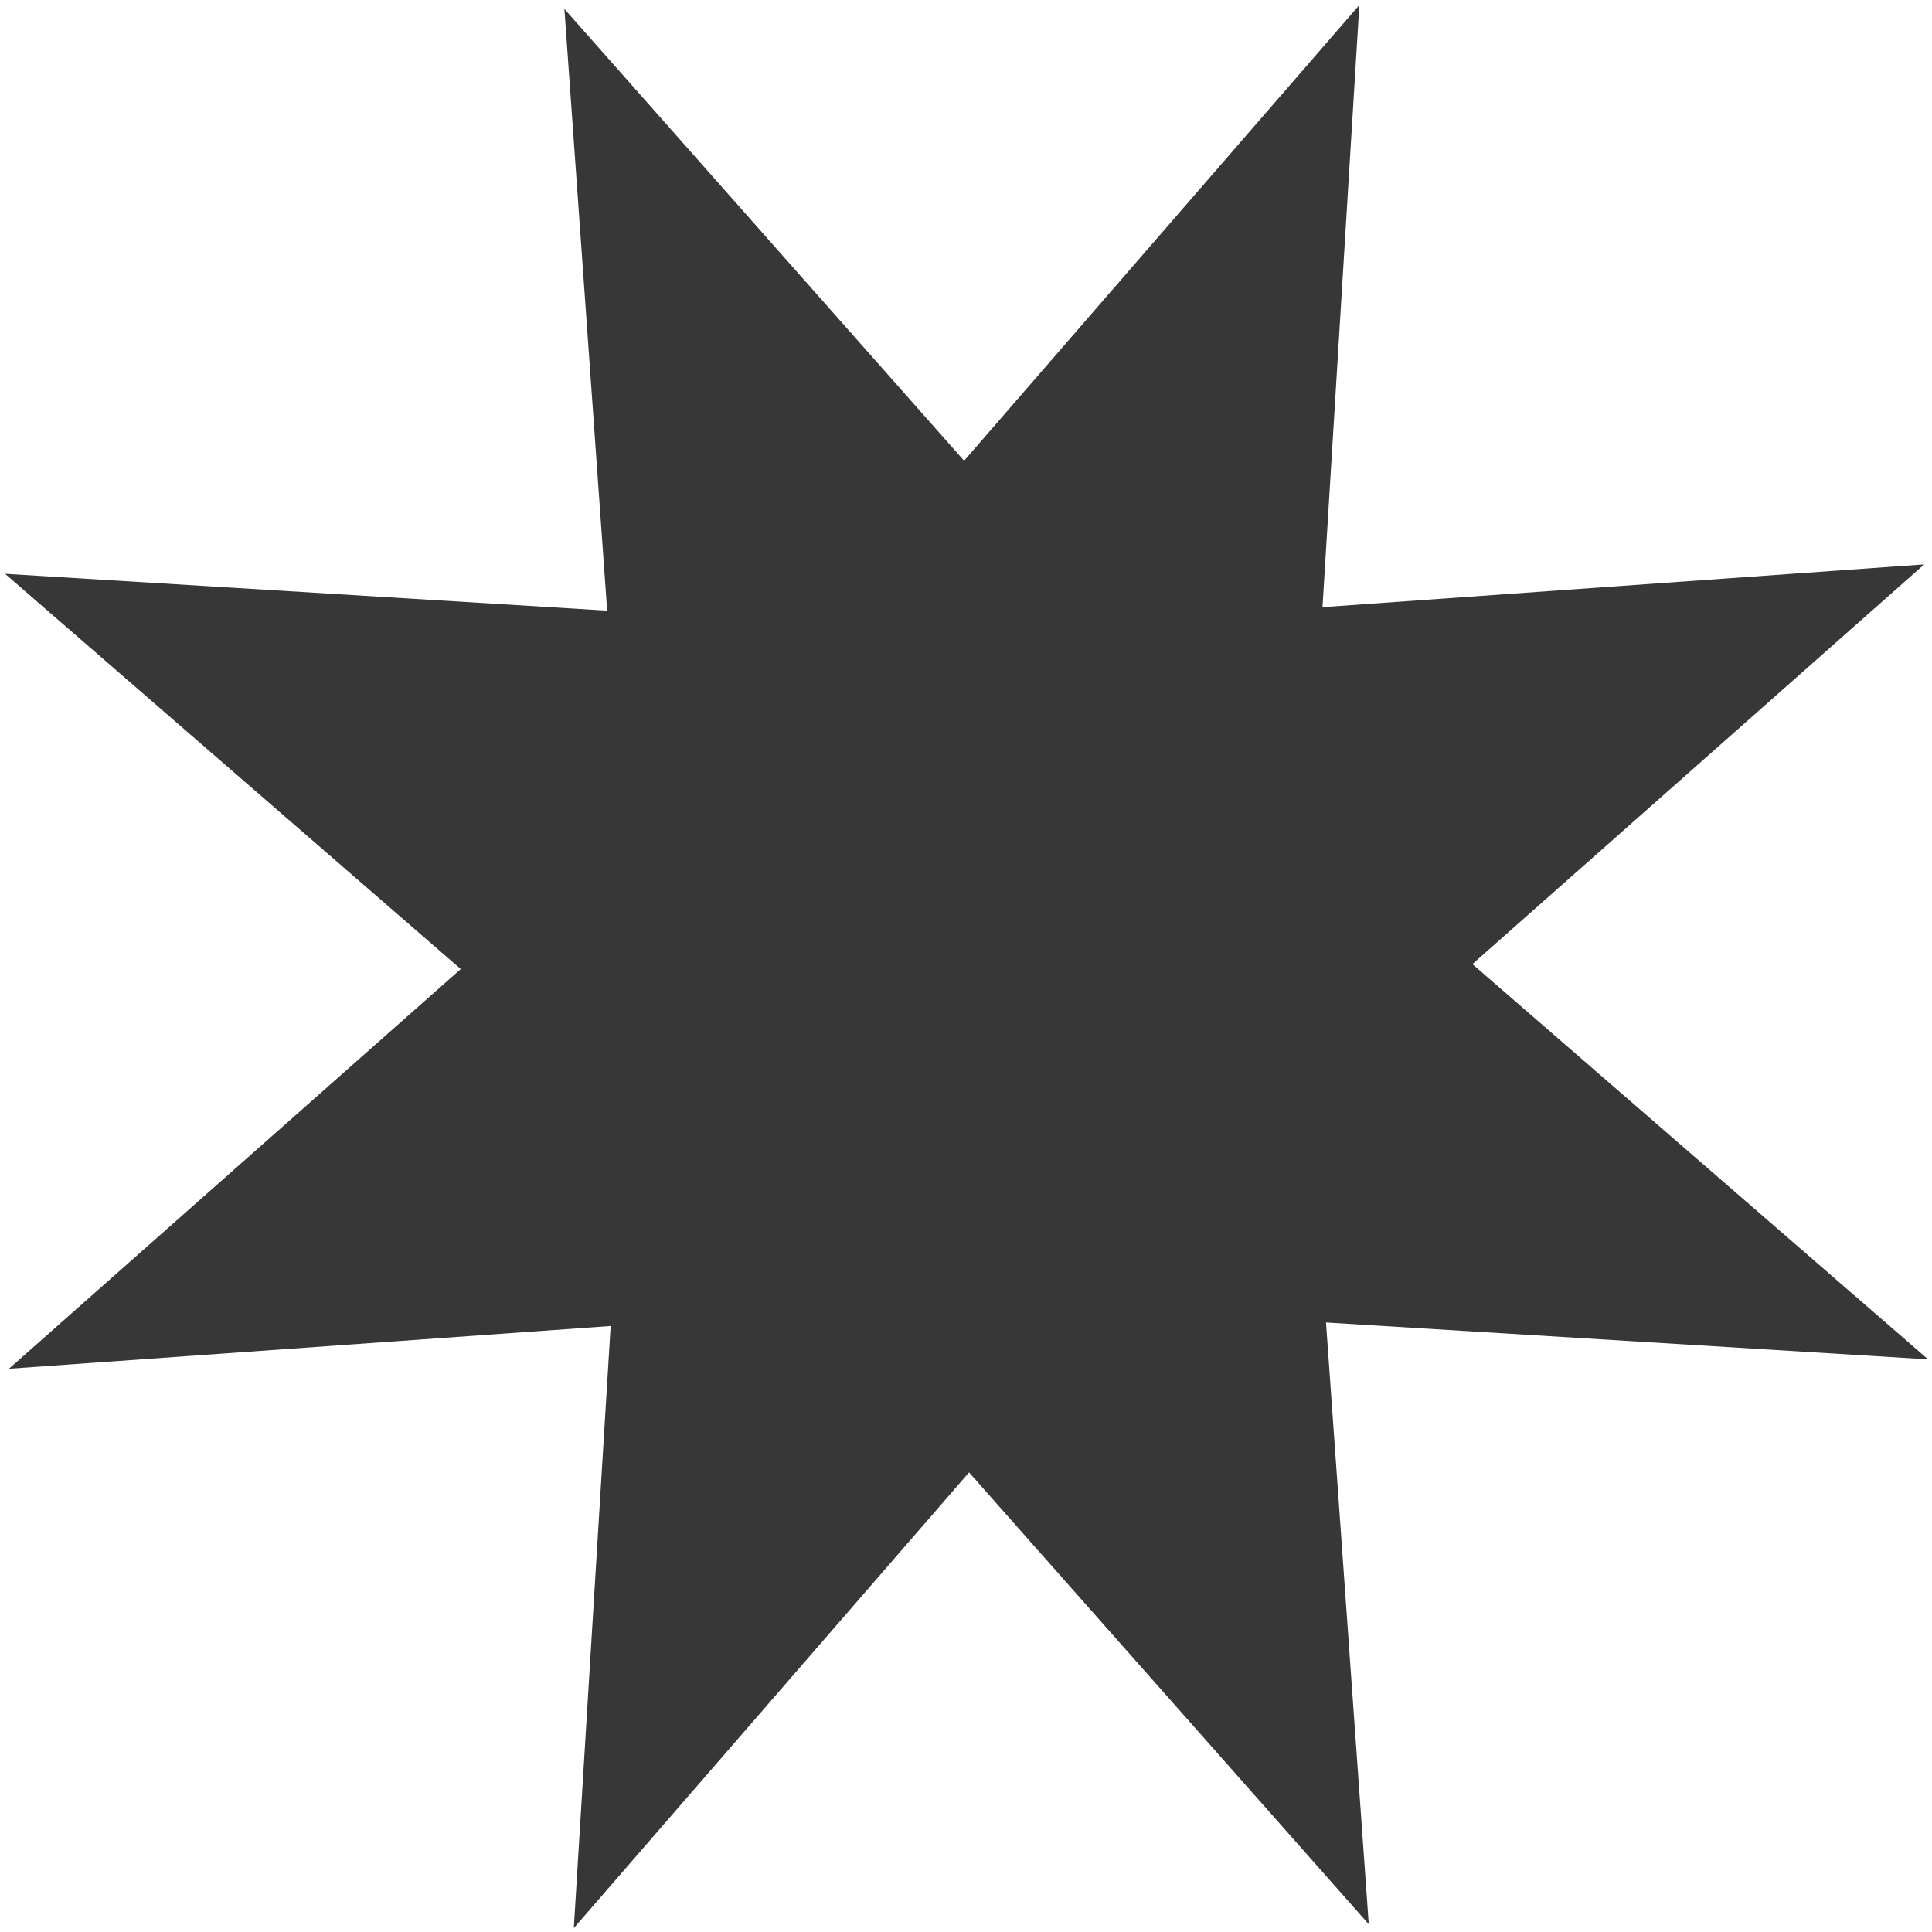 <?xml version="1.0" encoding="UTF-8"?> <svg xmlns="http://www.w3.org/2000/svg" width="226" height="226" viewBox="0 0 226 226" fill="none"> <path d="M66.022 1.045L112.778 53.898L159.013 0.59L154.702 71.023L225.09 66.022L172.237 112.778L225.545 159.013L155.112 154.702L160.113 225.09L113.357 172.237L67.122 225.545L71.433 155.112L1.045 160.113L53.898 113.358L0.59 67.122L71.023 71.433L66.022 1.045Z" fill="#373737"></path> </svg> 